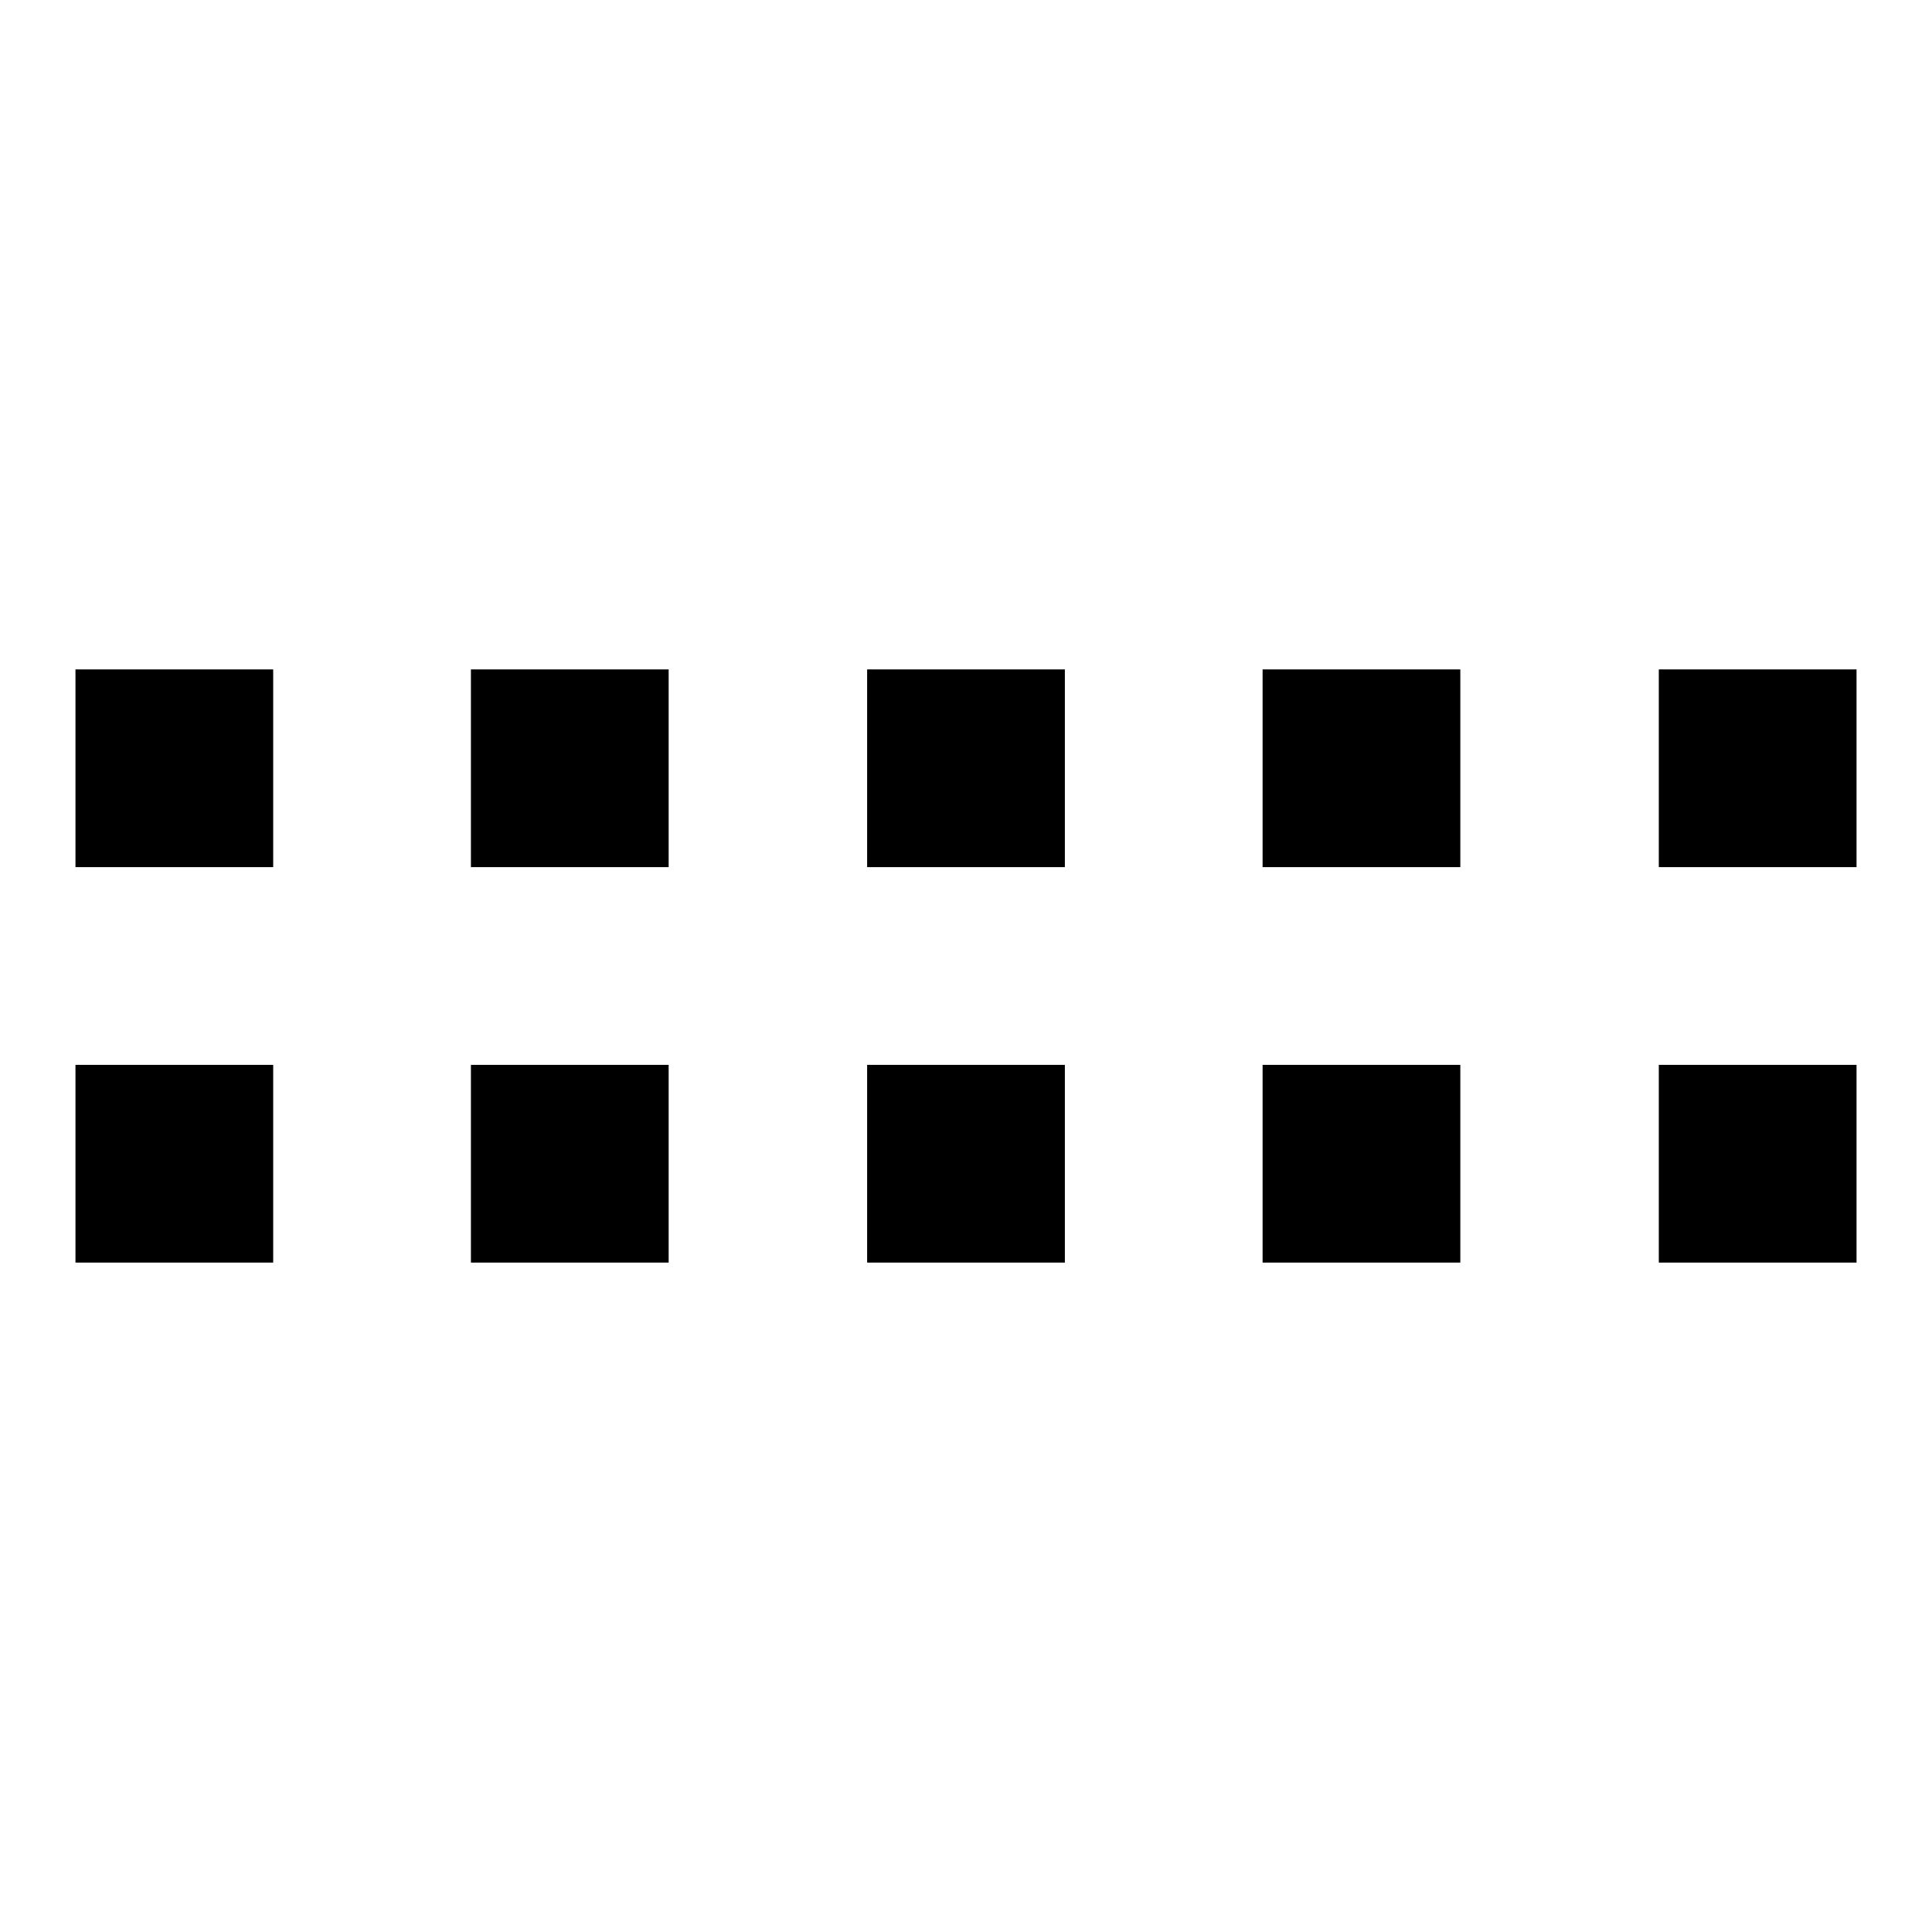 <?xml version="1.0" encoding="utf-8"?>
<!-- Svg Vector Icons : http://www.onlinewebfonts.com/icon -->
<!DOCTYPE svg PUBLIC "-//W3C//DTD SVG 1.1//EN" "http://www.w3.org/Graphics/SVG/1.1/DTD/svg11.dtd">
<svg version="1.1" xmlns="http://www.w3.org/2000/svg" xmlns:xlink="http://www.w3.org/1999/xlink" x="0px" y="0px" viewBox="0 0 256 256" enable-background="new 0 0 256 256" xml:space="preserve">
<g> <path fill="#000000" d="M10,167.3v-26.2h26.2v26.2H10 M10,114.9V88.7h26.2v26.2H10 M62.4,167.3v-26.2h26.2v26.2H62.4 M62.4,114.9 V88.7h26.2v26.2H62.4 M114.9,167.3v-26.2h26.2v26.2H114.9 M114.9,114.9V88.7h26.2v26.2H114.9 M167.3,167.3v-26.2h26.2v26.2H167.3  M167.3,114.9V88.7h26.2v26.2H167.3 M219.8,167.3v-26.2H246v26.2H219.8 M219.8,114.9V88.7H246v26.2H219.8L219.8,114.9z"/></g>
</svg>